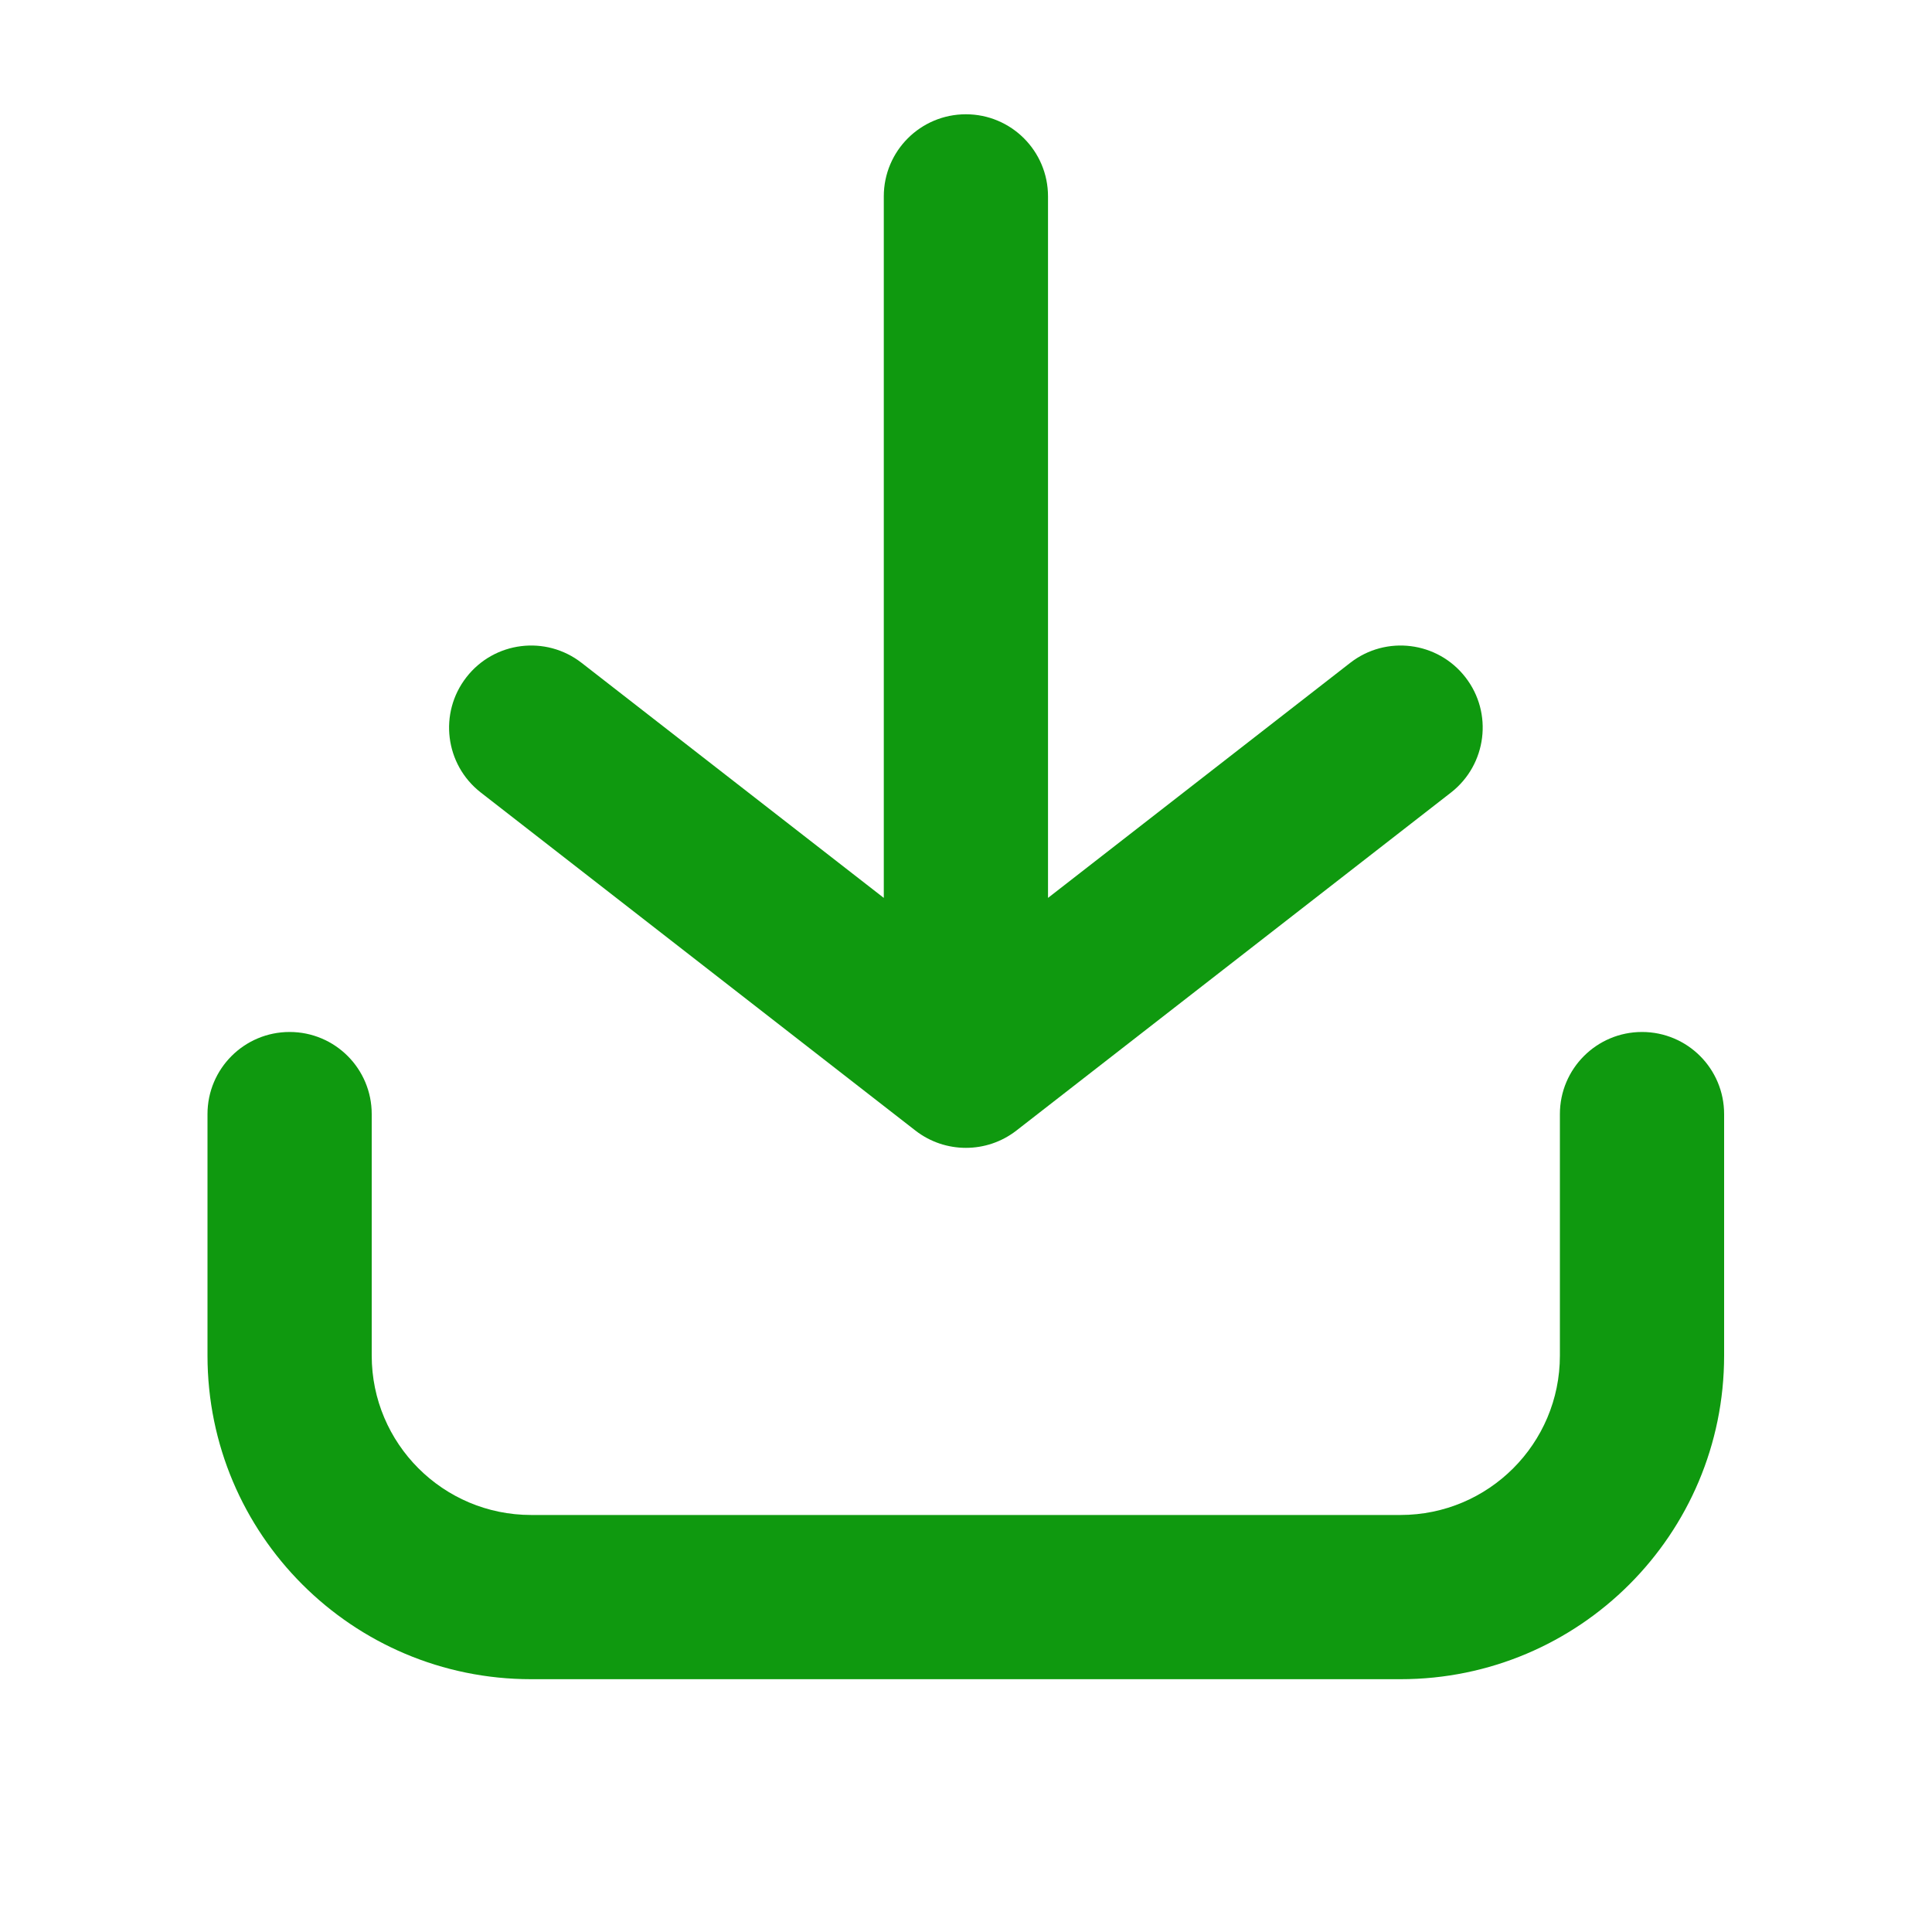 <svg width="20" height="20" viewBox="0 0 20 20" fill="none" xmlns="http://www.w3.org/2000/svg">
<path fill-rule="evenodd" clip-rule="evenodd" d="M9.999 1.183C10.468 1.183 10.849 1.563 10.849 2.033V9.295L13.977 6.862C14.348 6.573 14.882 6.64 15.17 7.011C15.458 7.381 15.391 7.915 15.021 8.204L10.521 11.704C10.214 11.942 9.784 11.942 9.477 11.704L4.977 8.204C4.606 7.915 4.54 7.381 4.828 7.011C5.116 6.64 5.65 6.573 6.021 6.862L9.149 9.295V2.033C9.149 1.563 9.529 1.183 9.999 1.183ZM3.848 11.533C3.848 11.063 3.468 10.683 2.998 10.683C2.529 10.683 2.148 11.063 2.148 11.533V14.033C2.148 15.883 3.648 17.383 5.498 17.383H14.498C16.349 17.383 17.848 15.883 17.848 14.033V11.533C17.848 11.063 17.468 10.683 16.998 10.683C16.529 10.683 16.148 11.063 16.148 11.533V14.033C16.148 14.944 15.41 15.683 14.498 15.683H5.498C4.587 15.683 3.848 14.944 3.848 14.033V11.533Z" fill="#0F990F"/>
</svg>
